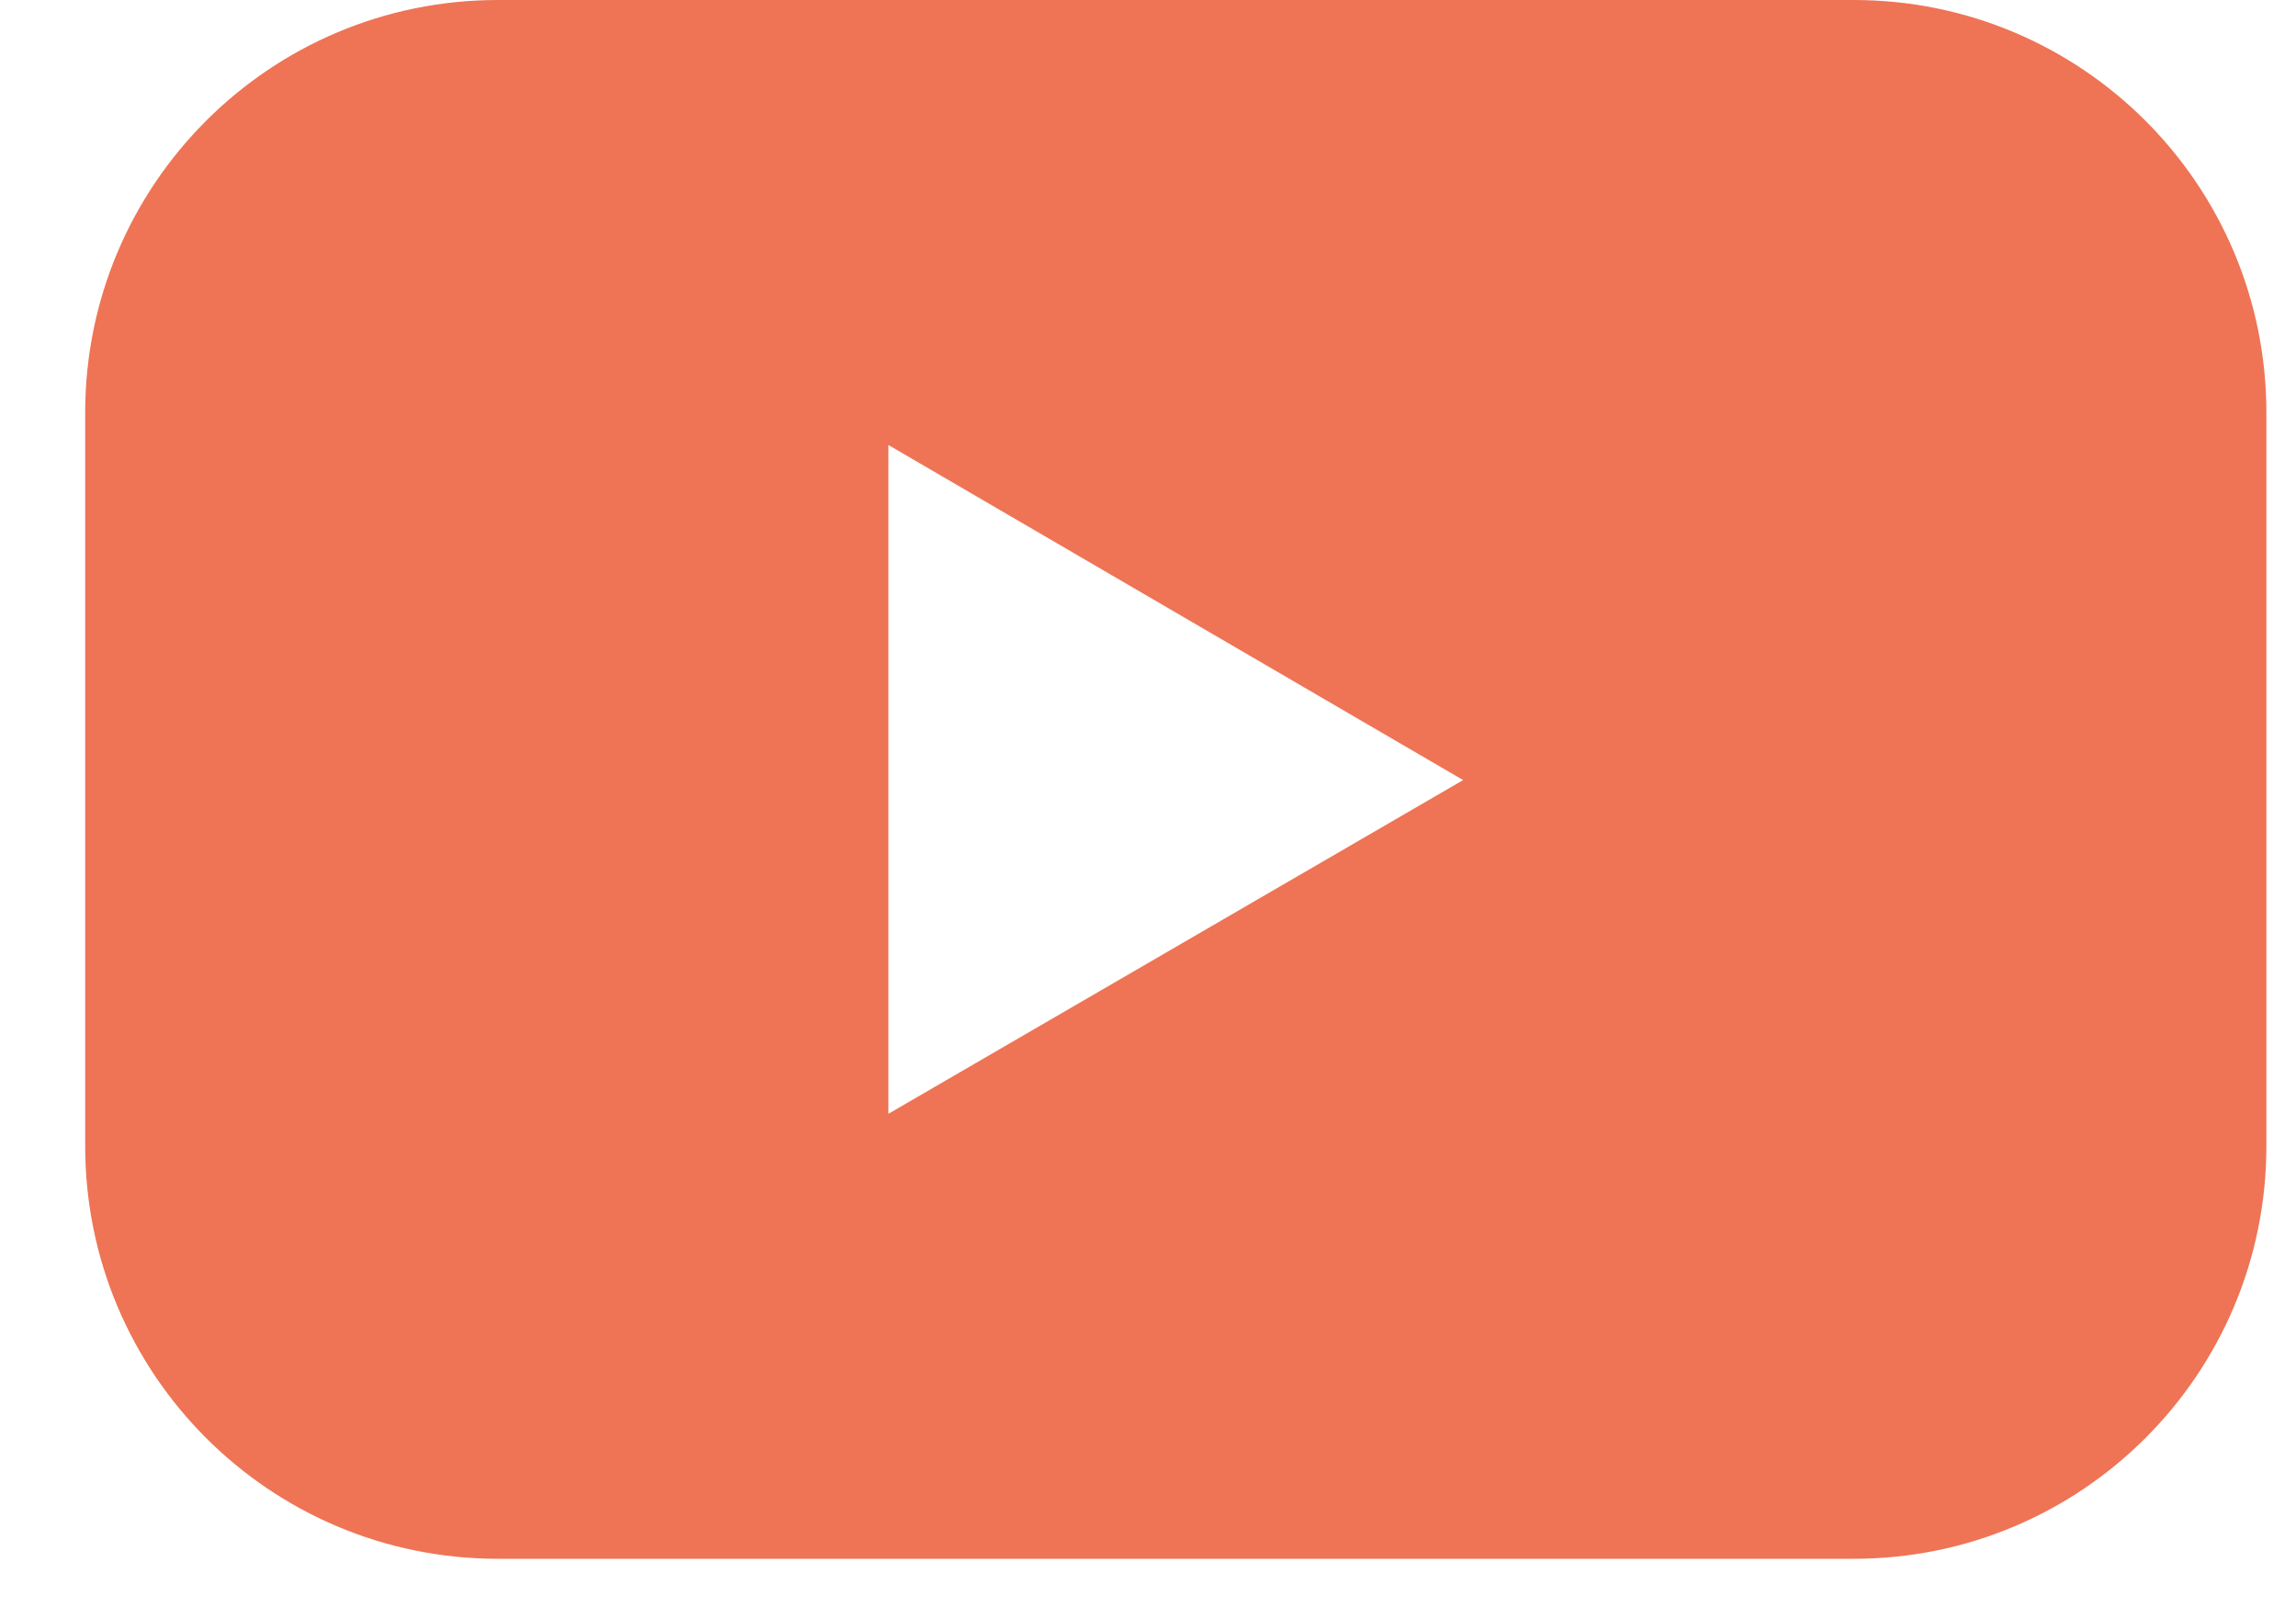 <svg width="20" height="14" viewBox="0 0 20 14" fill="none" xmlns="http://www.w3.org/2000/svg">
<path d="M16.148 0H4.337C2.35 0 0.742 1.61 0.742 3.595V9.985C0.742 11.97 2.35 13.58 4.337 13.58H16.148C18.134 13.58 19.742 11.97 19.742 9.985V3.595C19.742 1.61 18.134 0 16.148 0ZM7.739 9.703V3.877L12.745 6.796L7.739 9.703Z" fill="#EE7455"/>
</svg>
